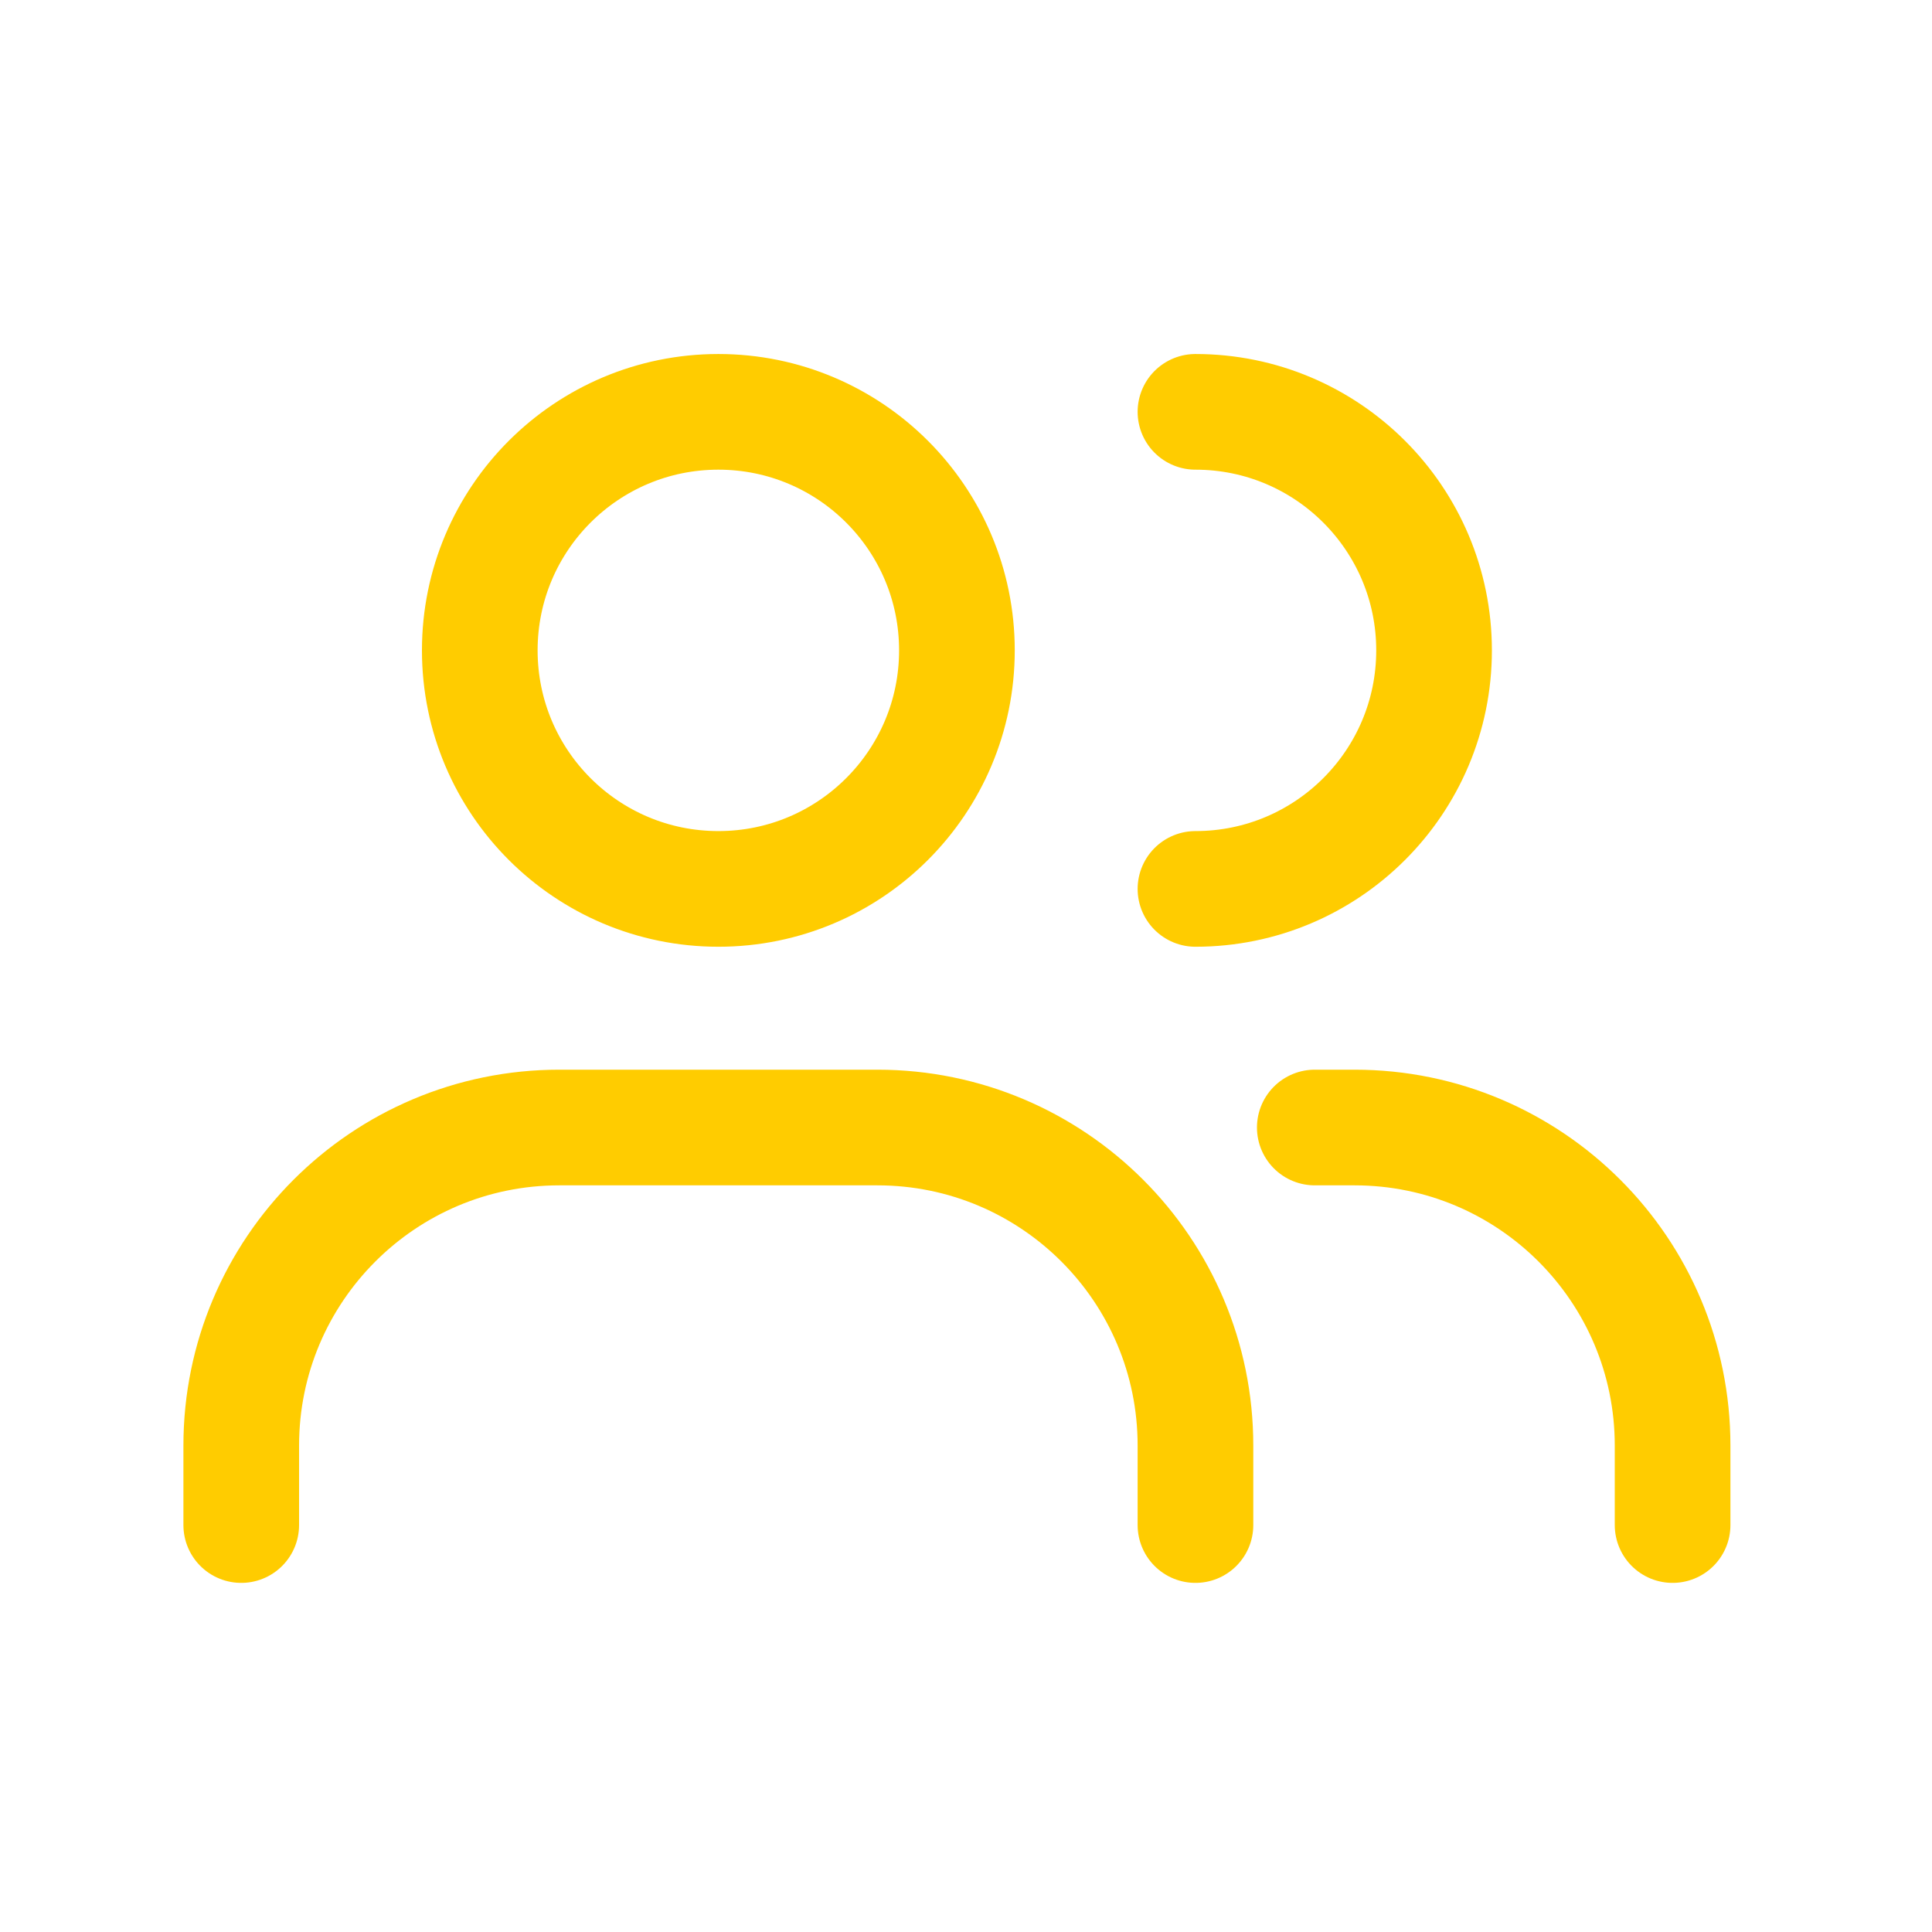 <svg width="30" height="30" viewBox="0 0 30 30" fill="none" xmlns="http://www.w3.org/2000/svg">
<path d="M3.746 23.681V22.447C3.746 19.719 5.957 17.508 8.685 17.508H13.624C16.352 17.508 18.563 19.719 18.563 22.447V23.681M18.563 13.803C20.609 13.803 22.268 12.145 22.268 10.099C22.268 8.053 20.609 6.395 18.563 6.395M25.972 23.681V22.447C25.972 19.719 23.761 17.508 21.033 17.508H20.416M14.859 10.099C14.859 12.145 13.201 13.803 11.155 13.803C9.109 13.803 7.45 12.145 7.45 10.099C7.45 8.053 9.109 6.395 11.155 6.395C13.201 6.395 14.859 8.053 14.859 10.099Z" stroke="#FFCC00" stroke-width="1.796" stroke-linecap="round" stroke-linejoin="round"/>
</svg>
